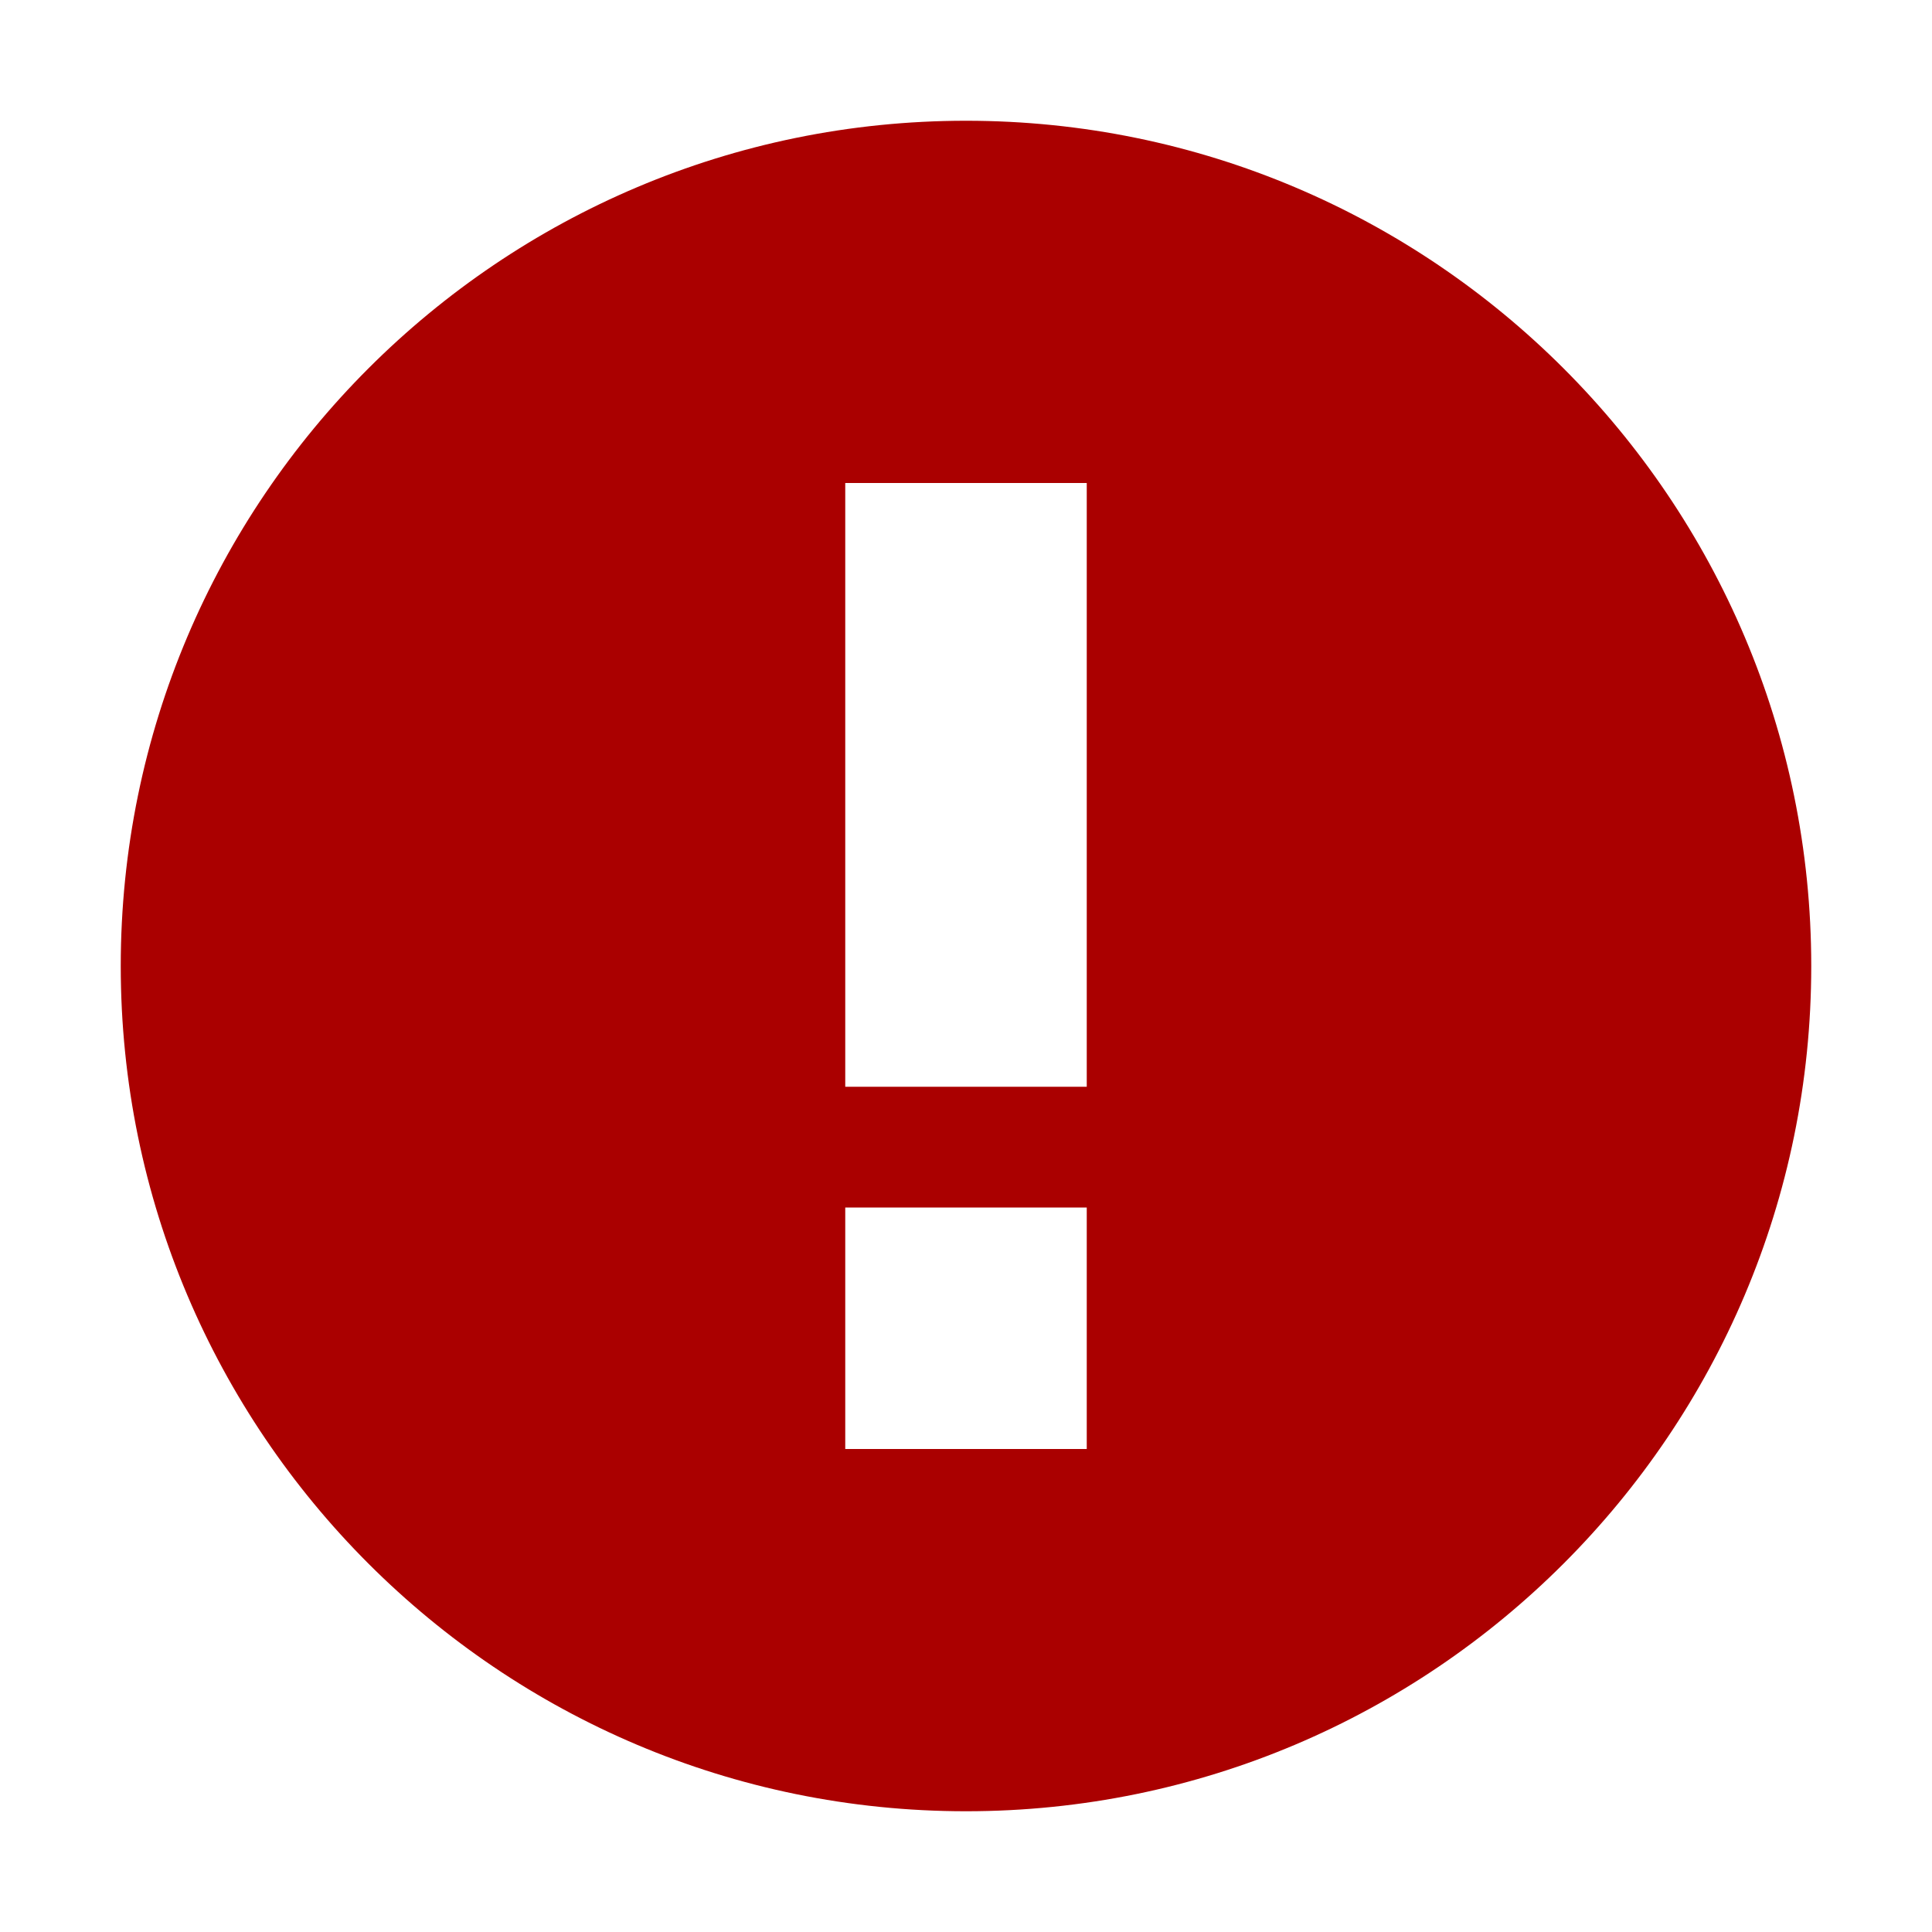 <?xml version="1.0" encoding="UTF-8" standalone="no"?>
<svg
   xmlns:dc="http://purl.org/dc/elements/1.1/"
   xmlns:cc="http://creativecommons.org/ns#"
   xmlns:rdf="http://www.w3.org/1999/02/22-rdf-syntax-ns#"
   xmlns:svg="http://www.w3.org/2000/svg"
   xmlns="http://www.w3.org/2000/svg"
   xmlns:sodipodi="http://sodipodi.sourceforge.net/DTD/sodipodi-0.dtd"
   xmlns:inkscape="http://www.inkscape.org/namespaces/inkscape"
   width="16"
   height="16"
   viewBox="0 0 16 16"
   version="1.1"
   id="svg6"
   sodipodi:docname="error.svg"
   inkscape:version="0.92.3 (2405546, 2018-03-11)">
  <defs
     id="defs10" />
  <sodipodi:namedview
     pagecolor="#ffffff"
     bordercolor="#666666"
     borderopacity="1"
     objecttolerance="10"
     gridtolerance="10"
     guidetolerance="10"
     inkscape:pageopacity="0"
     inkscape:pageshadow="2"
     inkscape:window-width="1386"
     inkscape:window-height="878"
     id="namedview8"
     showgrid="true"
     inkscape:zoom="19.666667"
     inkscape:cx="15.622879"
     inkscape:cy="6.2707204"
     inkscape:window-x="2662"
     inkscape:window-y="514"
     inkscape:window-maximized="0"
     inkscape:current-layer="svg6"
     inkscape:snap-page="true"
     inkscape:snap-grids="true"
     inkscape:snap-bbox="true"
     inkscape:object-nodes="true"
     inkscape:snap-bbox-edge-midpoints="true">
    <inkscape:grid
       type="xygrid"
       id="grid4519" />
  </sodipodi:namedview>
  <path
     d="M 0,-8 H 24 V 16 H 0 Z"
     id="path2"
     inkscape:connector-curvature="0"
     style="fill:none" />
  <path
     d="M 8,1 C 4.136,1 1,4.136 1,8 1,11.864 4.136,15 8,15 11.864,15 15,11.864 15,8 15,4.136 11.864,1 8,1 Z M 9,12 H 7 V 10 H 9 Z M 9,9 H 7 V 4 h 2 z"
     id="path4"
     style="fill:#aa0000;stroke-width:1"
     inkscape:connector-curvature="0"
     sodipodi:nodetypes="ssssscccccccccc" />
</svg>
